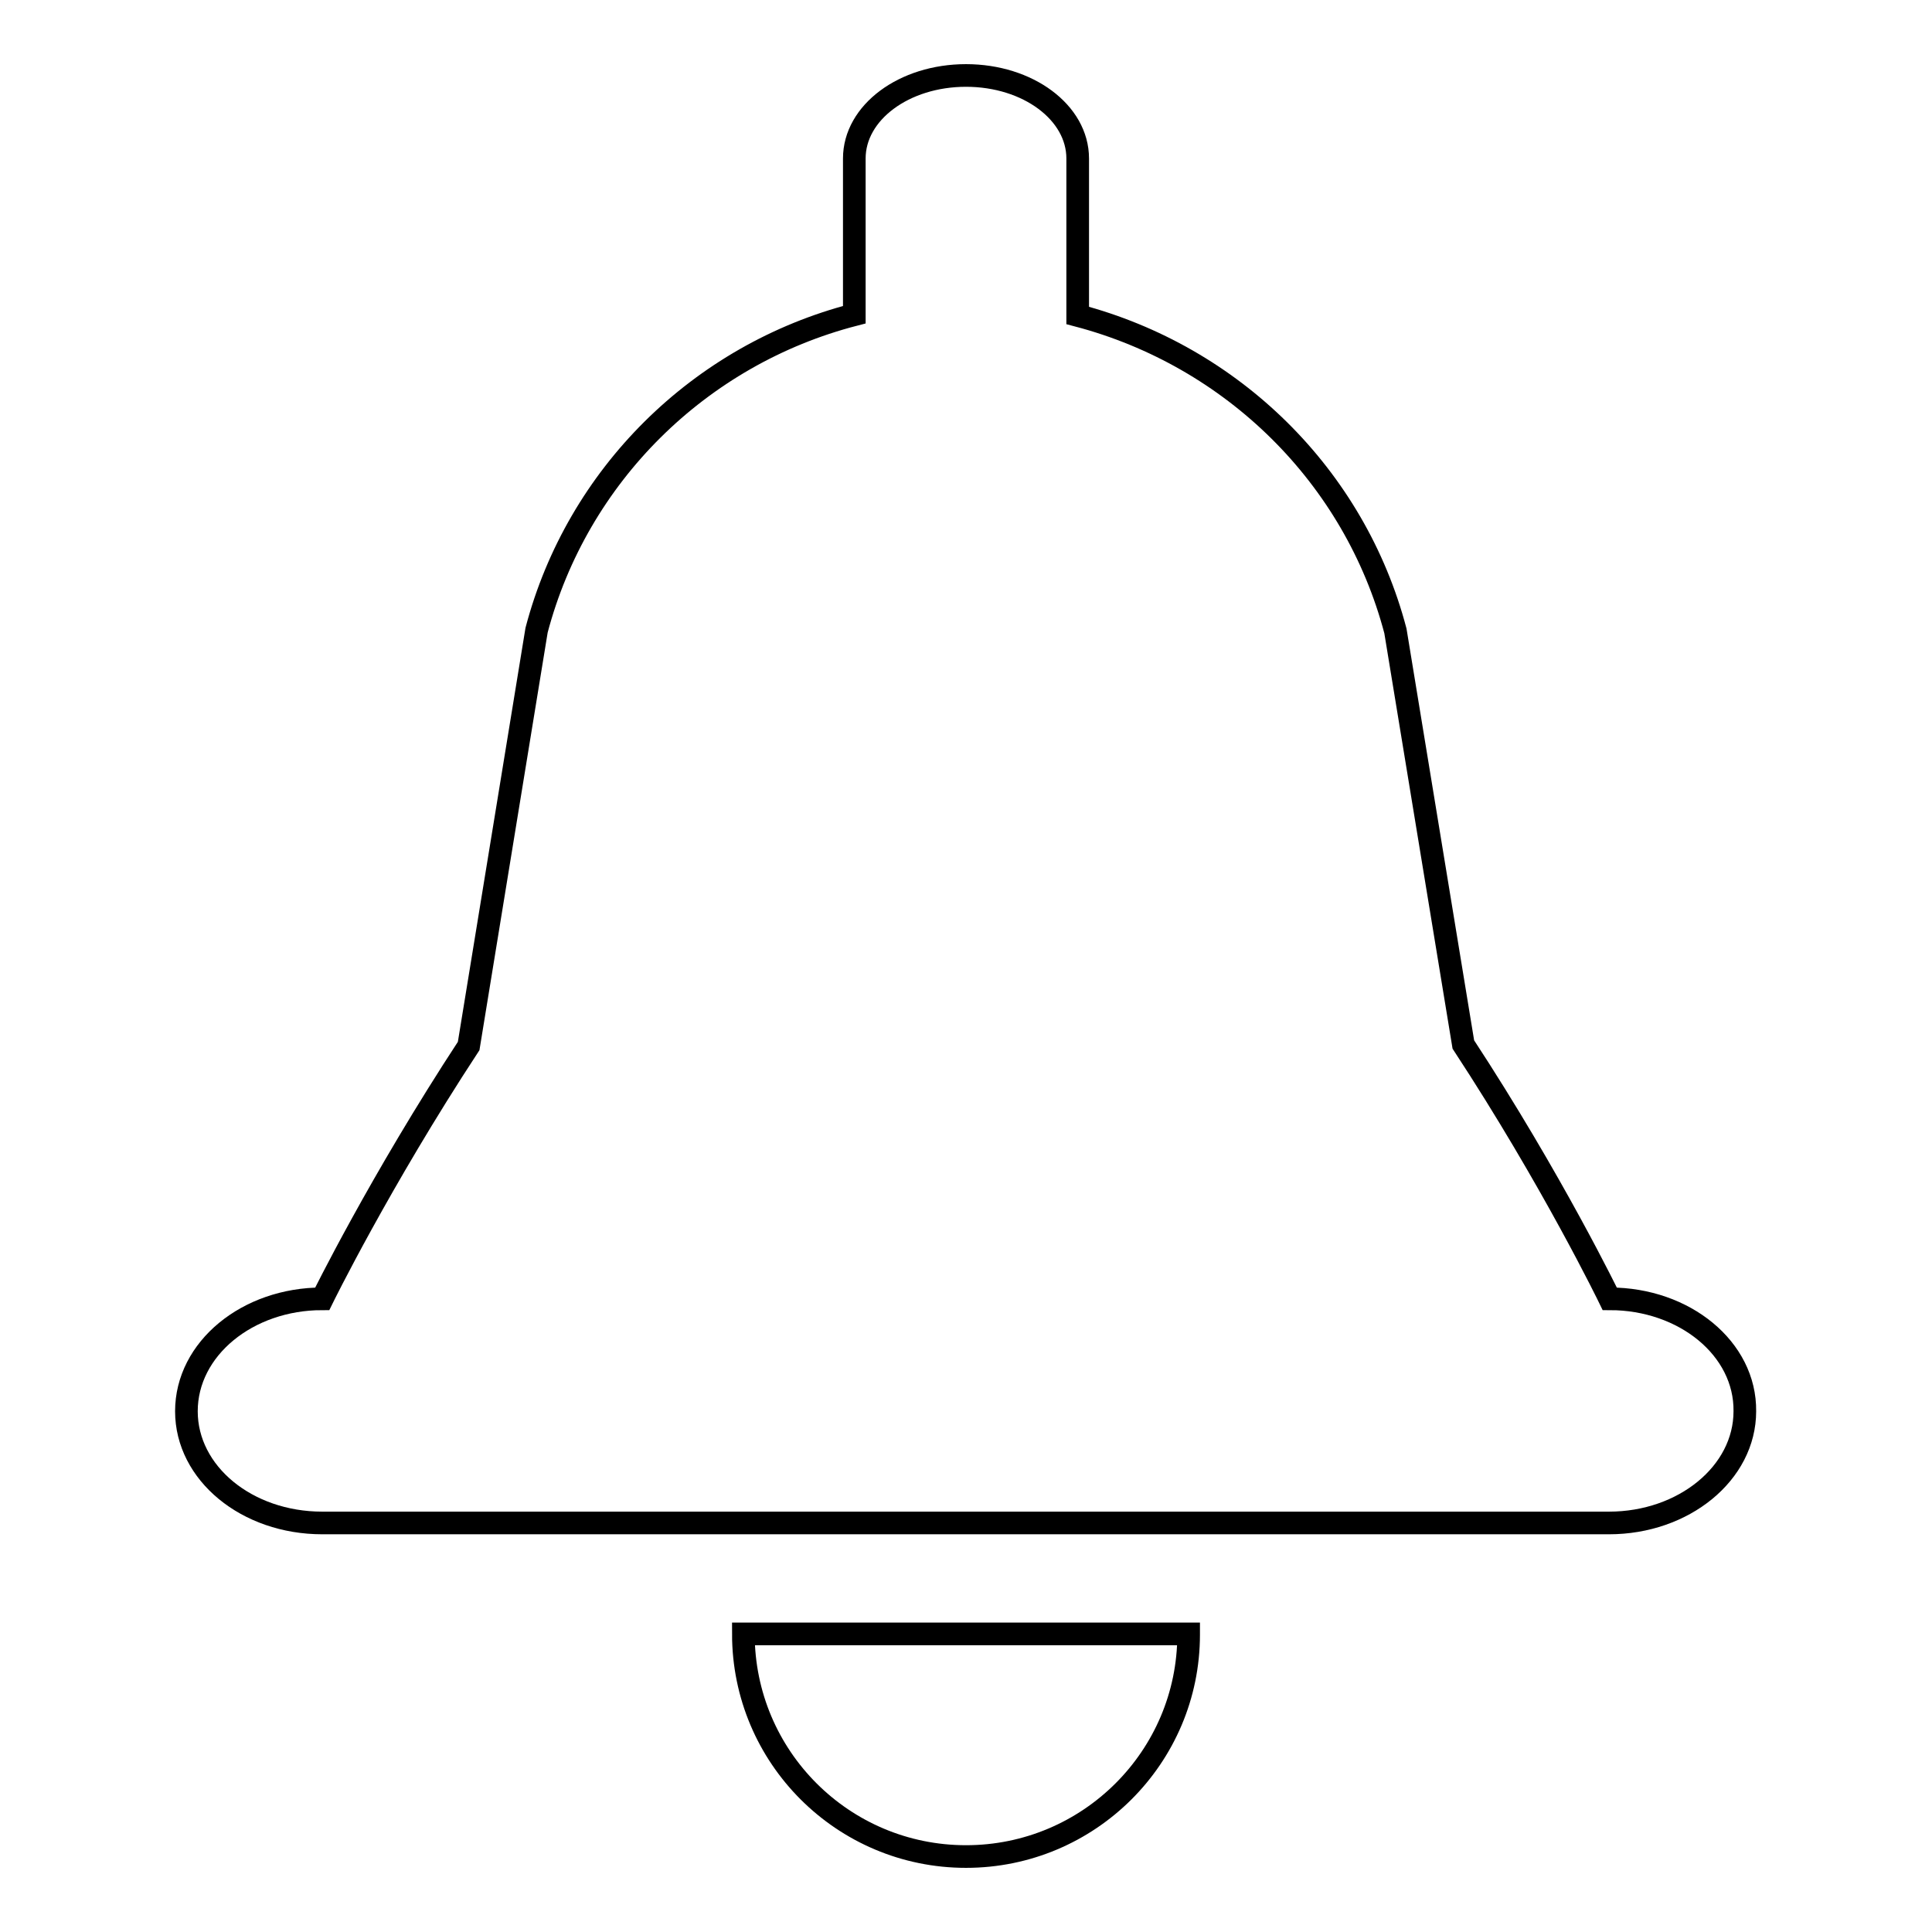 <?xml version="1.0" encoding="utf-8"?>
<!-- Svg Vector Icons : http://www.onlinewebfonts.com/icon -->
<!DOCTYPE svg PUBLIC "-//W3C//DTD SVG 1.1//EN" "http://www.w3.org/Graphics/SVG/1.1/DTD/svg11.dtd">
<svg version="1.1" xmlns="http://www.w3.org/2000/svg" xmlns:xlink="http://www.w3.org/1999/xlink" x="0px" y="0px" viewBox="0 0 256 256" enable-background="new 0 0 256 256" xml:space="preserve">
<g><g><path stroke-width="3" fill-opacity="0" stroke="#000000"  d="M98.5,216.5C98.5,216.5,98.5,216.5,98.5,216.5c0,16.3,13.2,29.5,29.5,29.5c16.3,0,29.5-13.2,29.5-29.4c0,0,0,0,0-0.1H98.5z M213.3,172.1c0,0-7.6-15.7-19.4-33.7l-9-54.8l0,0c-5.4-20.5-21.6-36.4-42.1-41.8V21c0-6.1-6.6-11-14.8-11c-8.2,0-14.8,4.9-14.8,11v20.7c-20.5,5.3-36.7,21.3-42.1,41.8l0,0l-9,55.1c-11.8,18-19.4,33.5-19.4,33.5c-9.9,0-18,6.6-18,14.9c0,8.2,8,14.8,18,14.8h41l0,0h88.5l0,0h41c9.9,0,18-6.6,18-14.8C231.3,178.7,223.2,172.1,213.3,172.1z"/></g></g>
</svg>